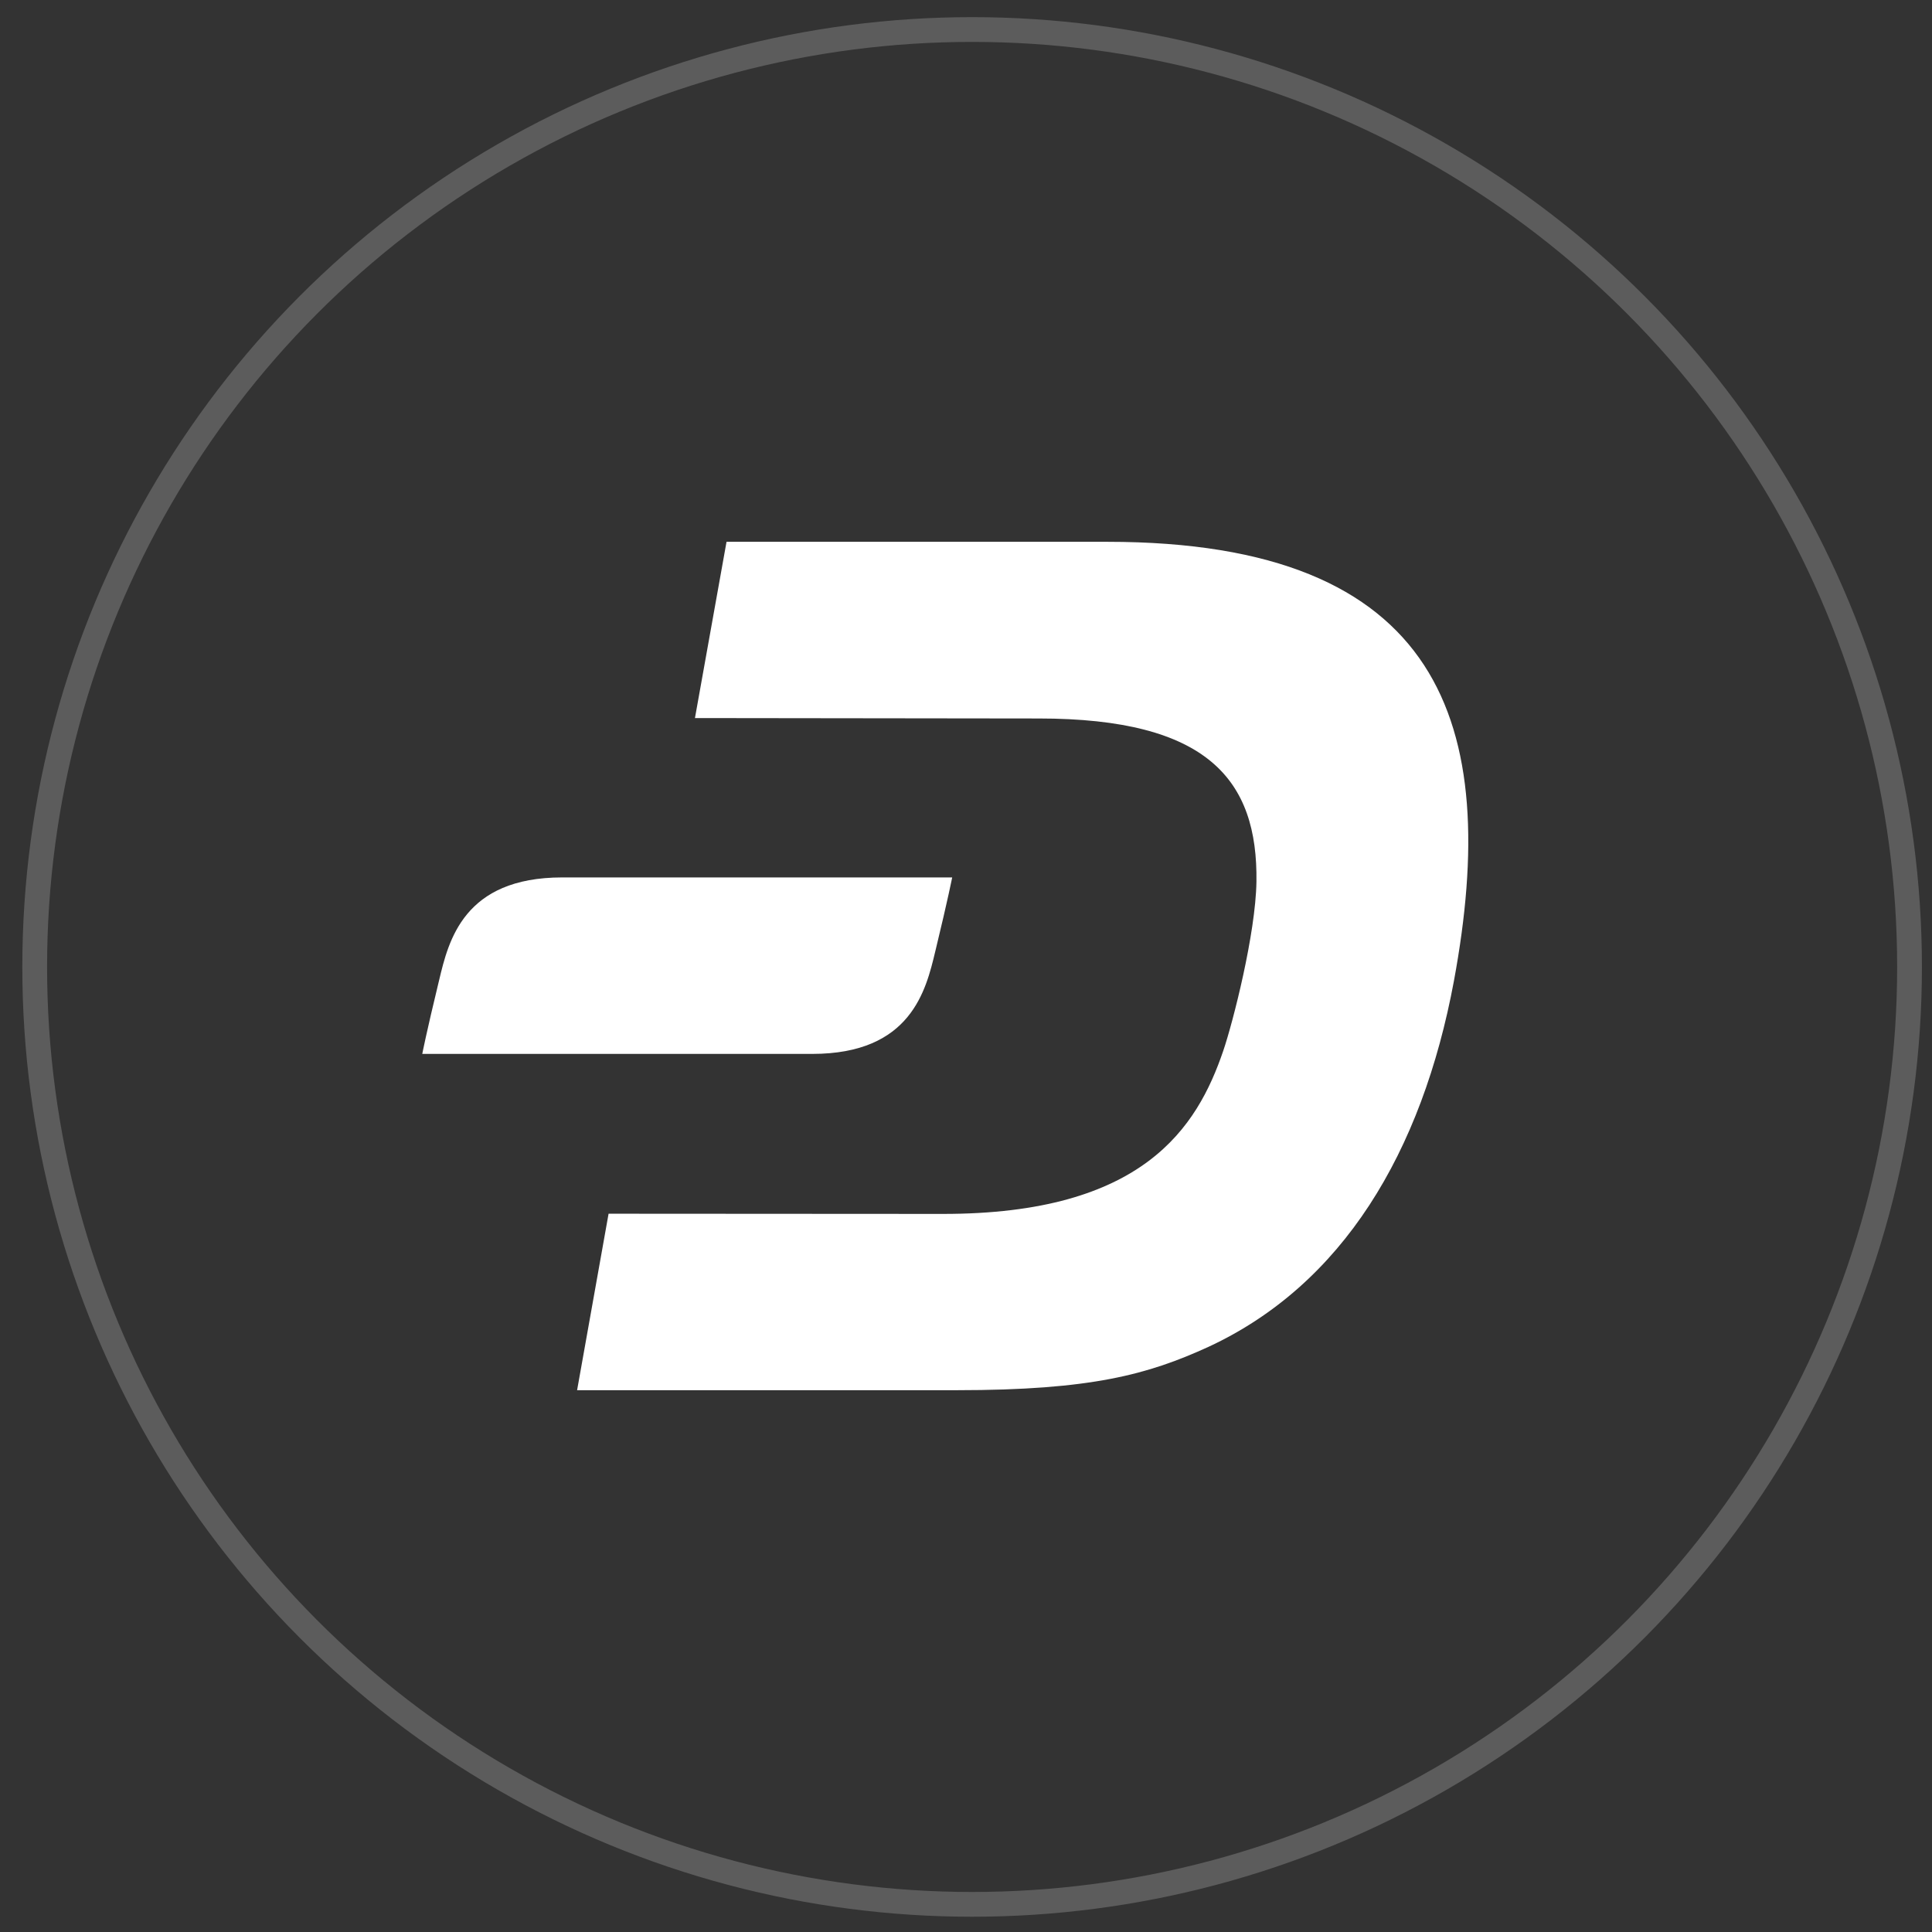 <svg xmlns="http://www.w3.org/2000/svg" width="78" height="78" viewBox="0 0 78 78" fill="none"><rect x="0" y="0" width="78" height="78" fill="#333333" stroke="none"/><circle cx="39.247" cy="39.038" r="37.846" stroke="white" stroke-opacity="0.2"></circle><path fill-rule="evenodd" clip-rule="evenodd" d="M29.332 21.874H44.705C58.228 21.874 60.613 29.237 58.701 39.592C57.409 46.544 54.193 51.869 48.789 54.376C46.346 55.493 44.051 56.126 38.639 56.126H23.299L24.57 49.001L38.059 49.009C46.169 49.017 48.333 45.508 49.385 42.427C49.78 41.268 50.693 37.701 50.726 35.598C50.784 31.489 48.769 29.007 41.933 29.007L28.057 28.99L29.332 21.874ZM17.728 39.575C18.107 37.984 18.716 35.424 22.699 35.424H38.442C38.442 35.424 38.278 36.271 37.776 38.342C37.771 38.361 37.767 38.38 37.762 38.399C37.383 39.99 36.774 42.549 32.791 42.549H17.048C17.048 42.549 17.212 41.703 17.714 39.632C17.719 39.613 17.723 39.594 17.728 39.575Z" fill="white"></path></svg>
